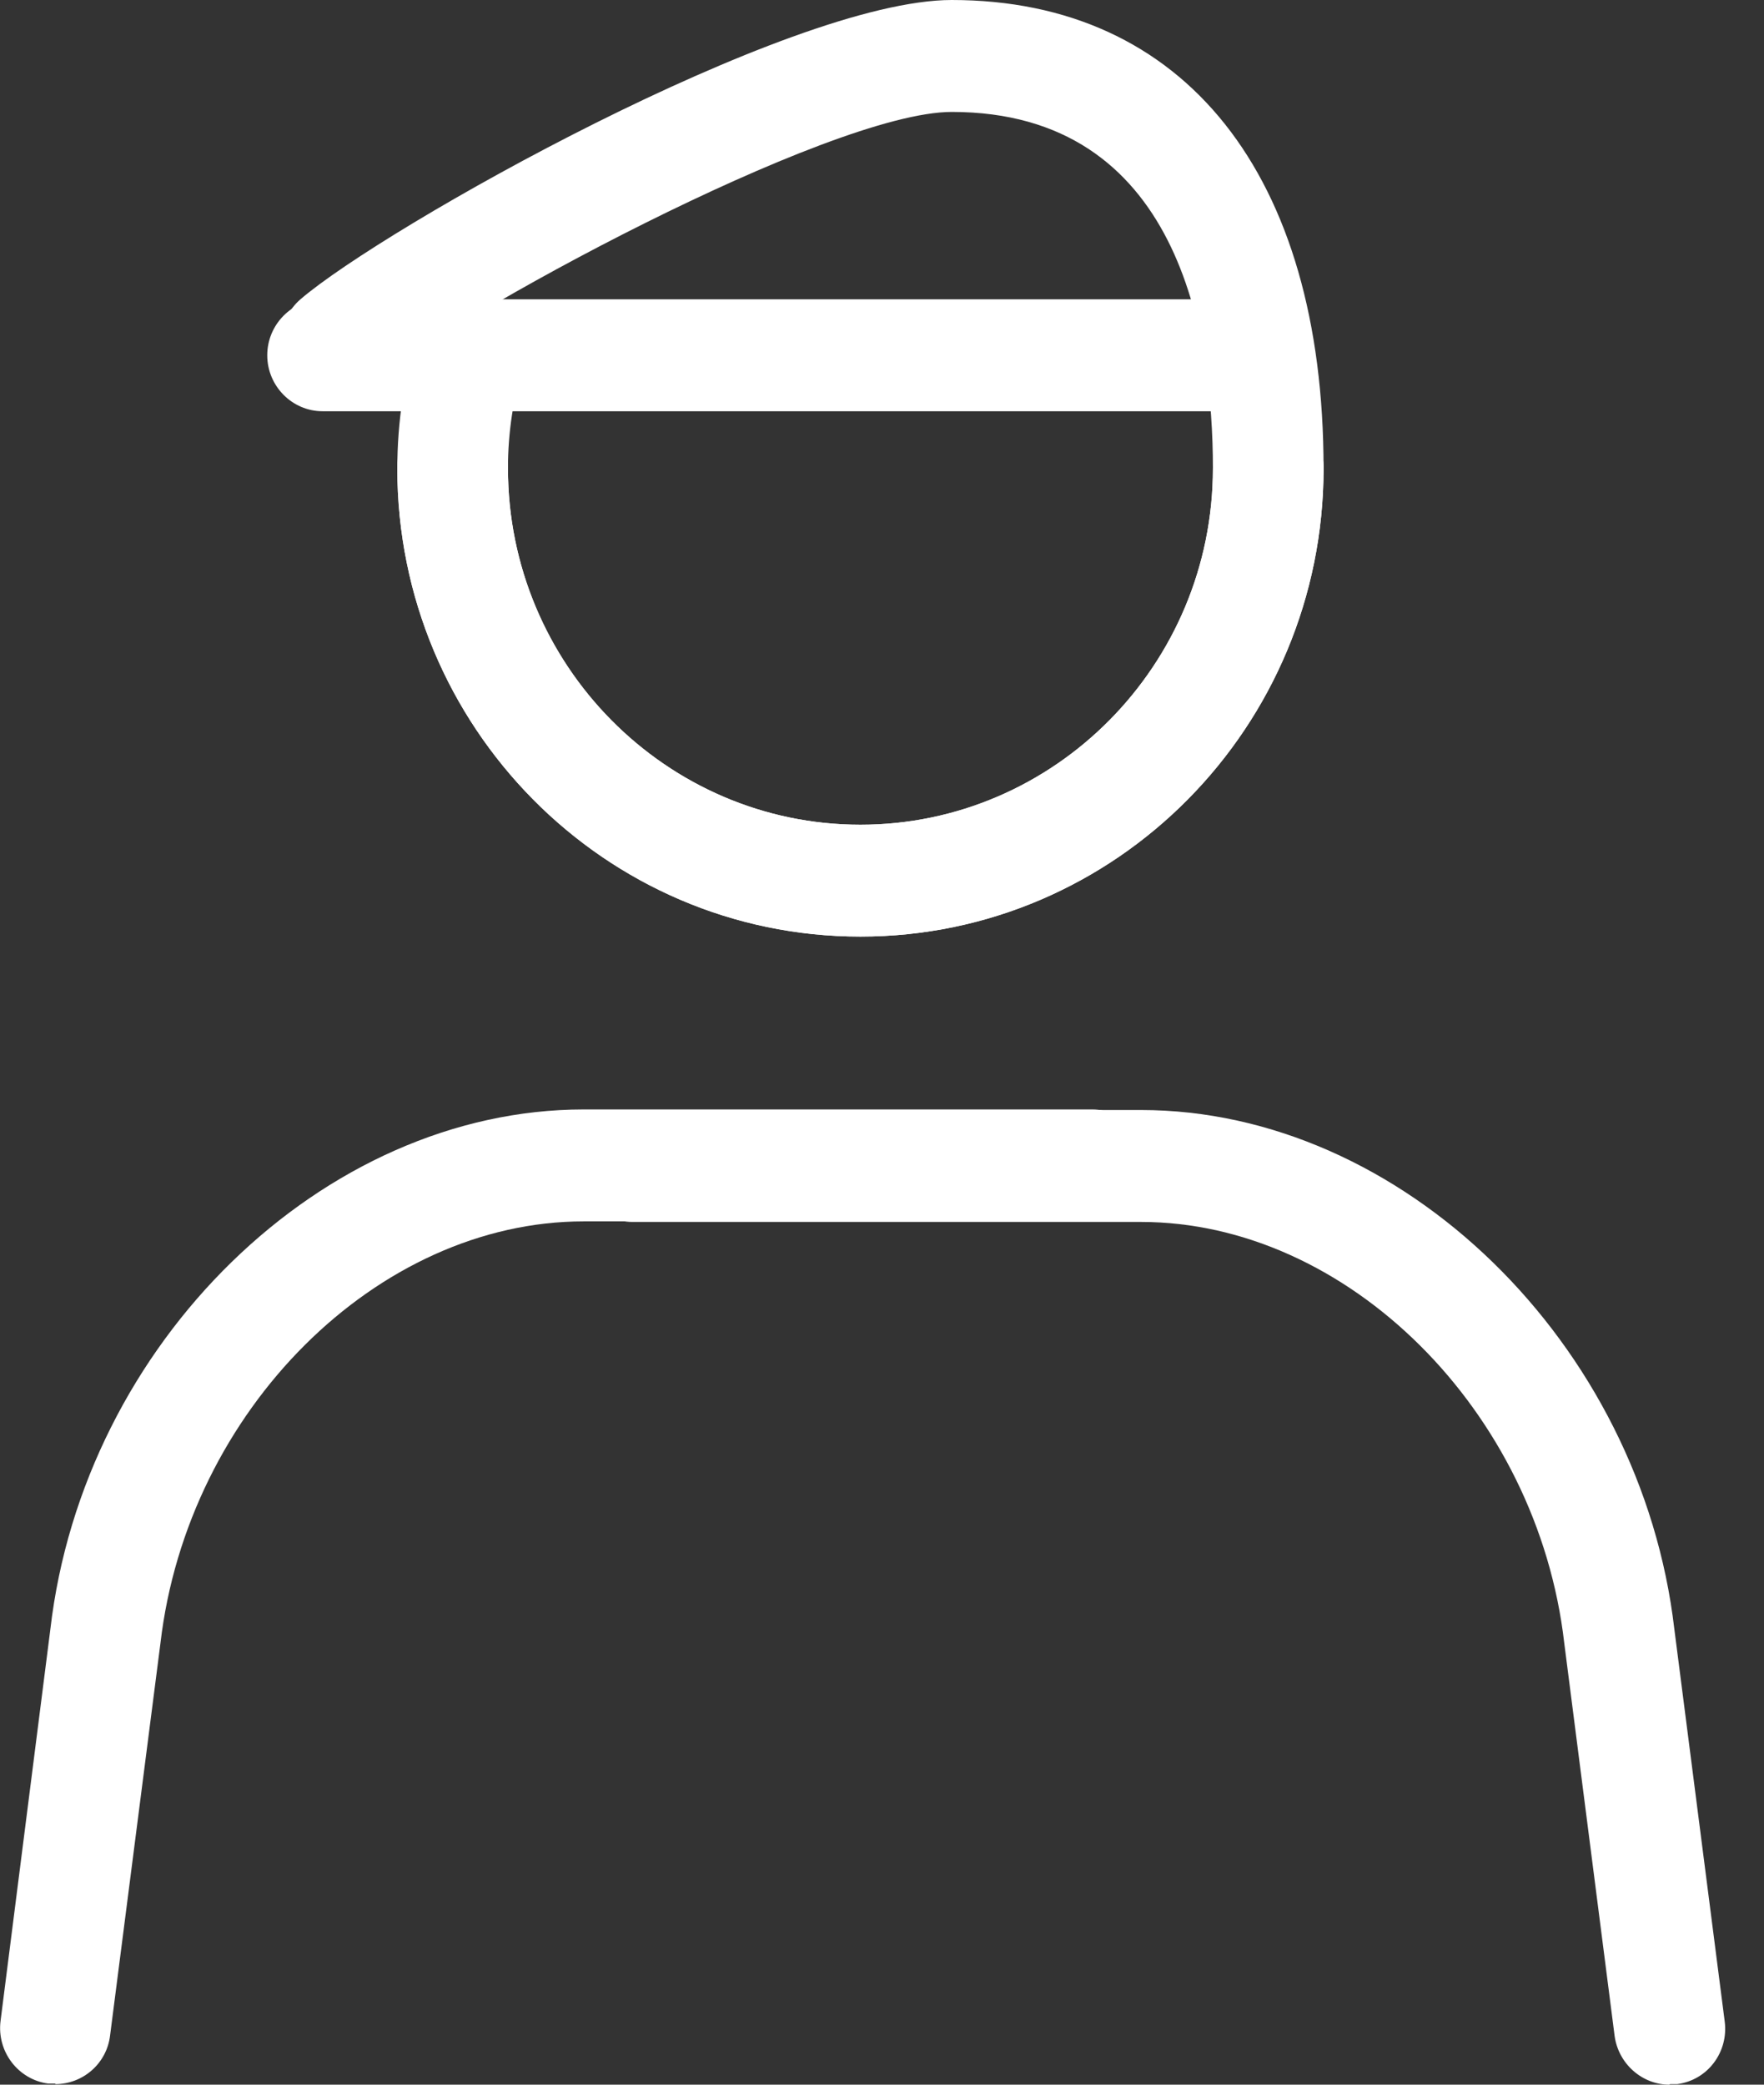 <?xml version="1.0" encoding="UTF-8"?>
<svg xmlns="http://www.w3.org/2000/svg" width="22" height="26" viewBox="0 0 22 26" fill="none">
  <rect x="0" y="0" width="22" height="26" fill="#333333" stroke="none"/>
  <path d="M20.827 25.993C20.827 25.993 20.889 25.993 20.917 25.993C21.296 25.944 21.559 25.595 21.51 25.212L20.882 20.32C20.468 16.754 17.48 13.844 14.23 13.844H7.888C7.508 13.844 7.198 14.158 7.198 14.542C7.198 14.926 7.508 15.24 7.888 15.24H14.23C16.804 15.24 19.178 17.599 19.509 20.494L20.137 25.393C20.185 25.742 20.482 26 20.82 26L20.827 25.993Z" fill="white"></path>
  <path d="M0.69 25.993C1.035 25.993 1.332 25.735 1.373 25.386L2.001 20.494C2.339 17.591 4.706 15.233 7.28 15.233H13.622C14.002 15.233 14.312 14.919 14.312 14.535C14.312 14.151 14.002 13.837 13.622 13.837H7.28C4.03 13.837 1.042 16.747 0.628 20.32L0.007 25.204C-0.042 25.588 0.228 25.937 0.6 25.986C0.628 25.986 0.662 25.986 0.69 25.986V25.993Z" fill="white"></path>
  <path d="M5.645 6.539C6.024 6.539 6.335 6.225 6.335 5.841C6.335 5.388 6.404 4.948 6.535 4.522C6.646 4.152 6.445 3.761 6.08 3.65C5.714 3.538 5.327 3.74 5.217 4.11C5.045 4.669 4.955 5.255 4.955 5.848C4.955 6.232 5.265 6.546 5.645 6.546V6.539Z" fill="white"></path>
  <path d="M10.731 11.681C13.919 11.681 16.507 9.064 16.507 5.841C16.507 5.457 16.196 5.143 15.817 5.143C15.437 5.143 15.127 5.457 15.127 5.841C15.127 8.29 13.153 10.286 10.731 10.286C8.309 10.286 6.335 8.29 6.335 5.841C6.335 5.457 6.024 5.143 5.645 5.143C5.265 5.143 4.955 5.457 4.955 5.841C4.955 9.064 7.543 11.681 10.731 11.681Z" fill="white"></path>
  <path d="M4.023 5.129H15.389C15.769 5.129 16.079 4.815 16.079 4.431C16.079 4.047 15.769 3.733 15.389 3.733H4.023C3.644 3.733 3.333 4.047 3.333 4.431C3.333 4.815 3.644 5.129 4.023 5.129Z" fill="white"></path>
  <path d="M15.817 6.538C16.196 6.538 16.507 6.224 16.507 5.841C16.507 2.184 14.775 1.52588e-05 11.87 1.52588e-05C9.827 1.52588e-05 4.775 2.847 3.747 3.733C3.457 3.984 3.423 4.424 3.671 4.717C3.92 5.01 4.354 5.045 4.644 4.794C5.603 3.964 10.338 1.396 11.87 1.396C14.706 1.396 15.127 4.18 15.127 5.841C15.127 6.224 15.437 6.538 15.817 6.538Z" fill="white"></path>
  <path d="M10.731 11.681C13.919 11.681 16.507 9.064 16.507 5.841C16.507 5.457 16.196 5.143 15.817 5.143C15.437 5.143 15.127 5.457 15.127 5.841C15.127 8.29 13.153 10.286 10.731 10.286C8.309 10.286 6.335 8.29 6.335 5.841C6.335 5.457 6.024 5.143 5.645 5.143C5.265 5.143 4.955 5.457 4.955 5.841C4.955 9.064 7.543 11.681 10.731 11.681Z" fill="white"></path>
</svg>
